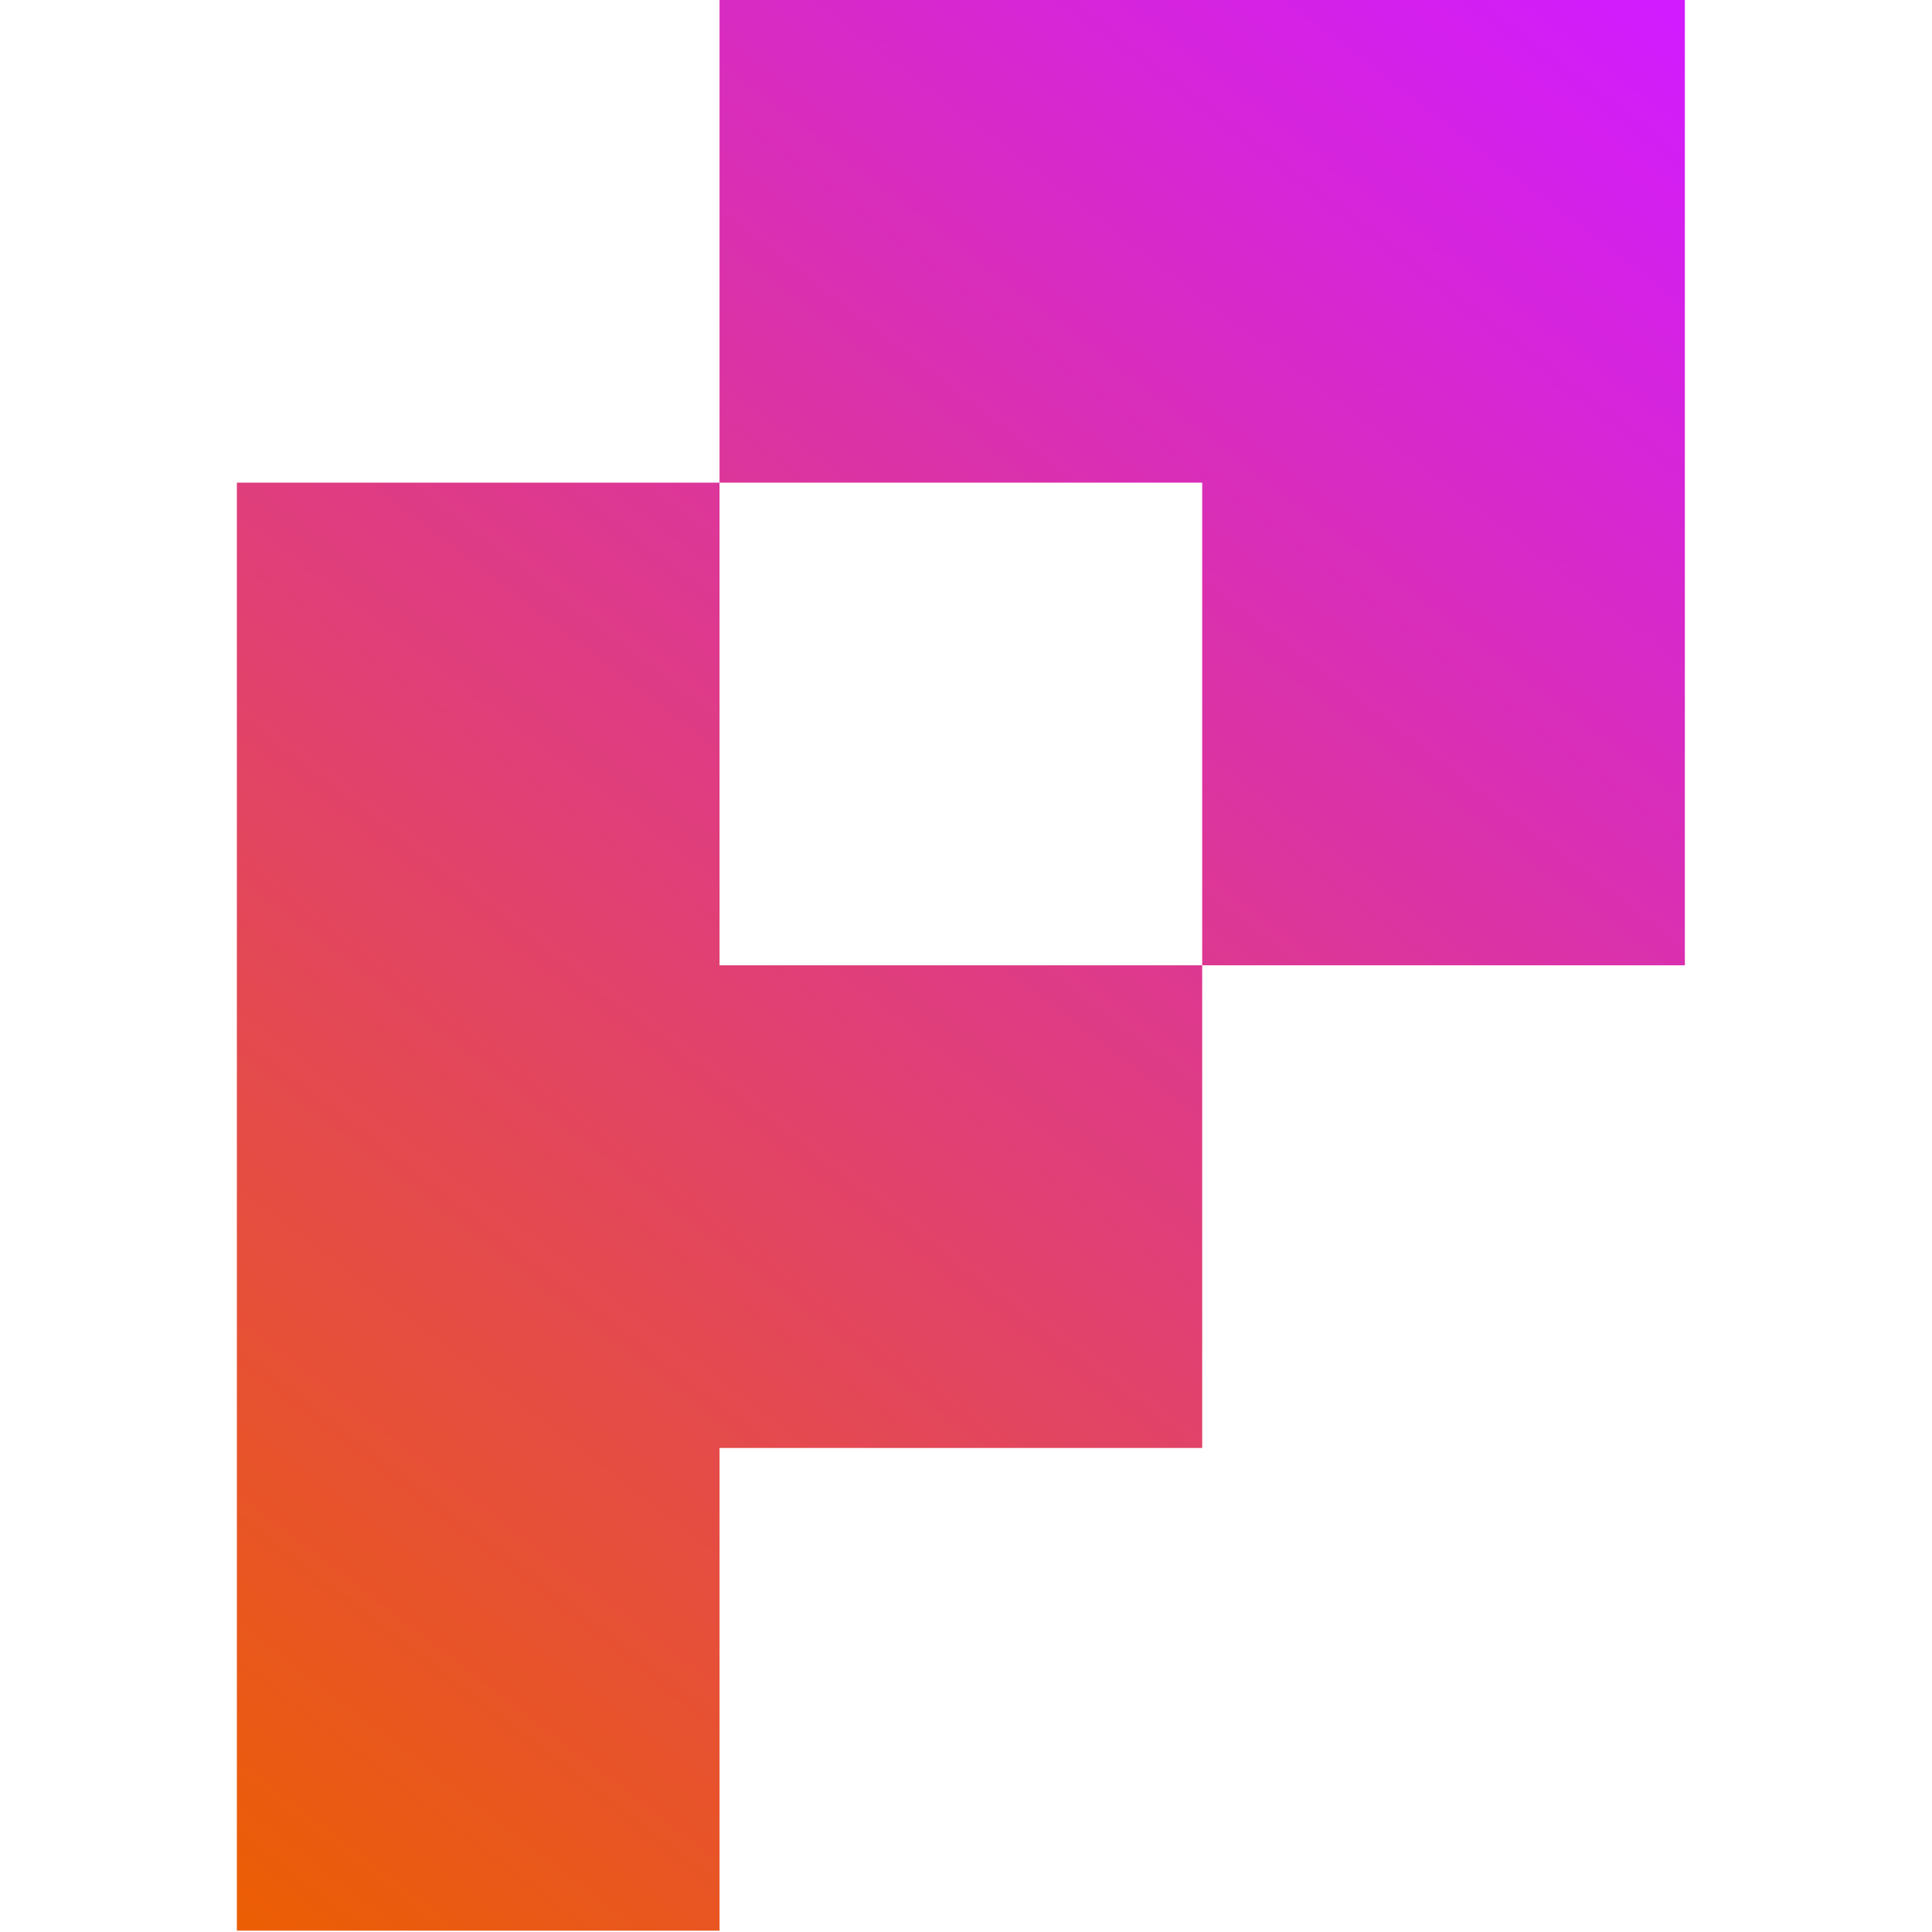 <?xml version="1.0" encoding="UTF-8" standalone="no"?>
<!DOCTYPE svg PUBLIC "-//W3C//DTD SVG 1.1//EN" "http://www.w3.org/Graphics/SVG/1.1/DTD/svg11.dtd">
<svg width="100%" height="100%" viewBox="0 0 50 50" version="1.1" xmlns="http://www.w3.org/2000/svg" xmlns:xlink="http://www.w3.org/1999/xlink" xml:space="preserve" xmlns:serif="http://www.serif.com/" style="fill-rule:evenodd;clip-rule:evenodd;stroke-linejoin:round;stroke-miterlimit:2;">
    <g id="Artboard1" transform="matrix(1.069,0,0,1.069,-1.069,-2.139)">
        <rect x="1" y="2" width="46.76" height="46.76" style="fill:none;"/>
        <clipPath id="_clip1">
            <rect x="1" y="2" width="46.76" height="46.76"/>
        </clipPath>
        <g clip-path="url(#_clip1)">
            <g transform="matrix(0.615,0,0,0.615,-257.451,2.148)">
                <path d="M448.57,37.76L448.57,18.76L429.57,18.76L429.57,75.76L448.57,75.76L448.57,56.76L467.57,56.76L467.57,37.76L448.57,37.76Z" style="fill:url(#_Linear2);"/>
                <path d="M486.57,37.76L486.57,-0.24L448.57,-0.24L448.57,18.76L467.57,18.76L467.57,37.76L486.57,37.76Z" style="fill:url(#_Linear3);"/>
            </g>
        </g>
    </g>
    <defs>
        <linearGradient id="_Linear2" x1="0" y1="0" x2="1" y2="0" gradientUnits="userSpaceOnUse" gradientTransform="matrix(57,-76,76,57,429.57,75.76)"><stop offset="0" style="stop-color:rgb(236,94,4);stop-opacity:1"/><stop offset="0.22" style="stop-color:rgb(230,79,59);stop-opacity:1"/><stop offset="1" style="stop-color:rgb(210,27,255);stop-opacity:1"/></linearGradient>
        <linearGradient id="_Linear3" x1="0" y1="0" x2="1" y2="0" gradientUnits="userSpaceOnUse" gradientTransform="matrix(57,-76,76,57,429.57,75.76)"><stop offset="0" style="stop-color:rgb(236,94,4);stop-opacity:1"/><stop offset="0.22" style="stop-color:rgb(230,79,59);stop-opacity:1"/><stop offset="1" style="stop-color:rgb(210,27,255);stop-opacity:1"/></linearGradient>
    </defs>
</svg>
